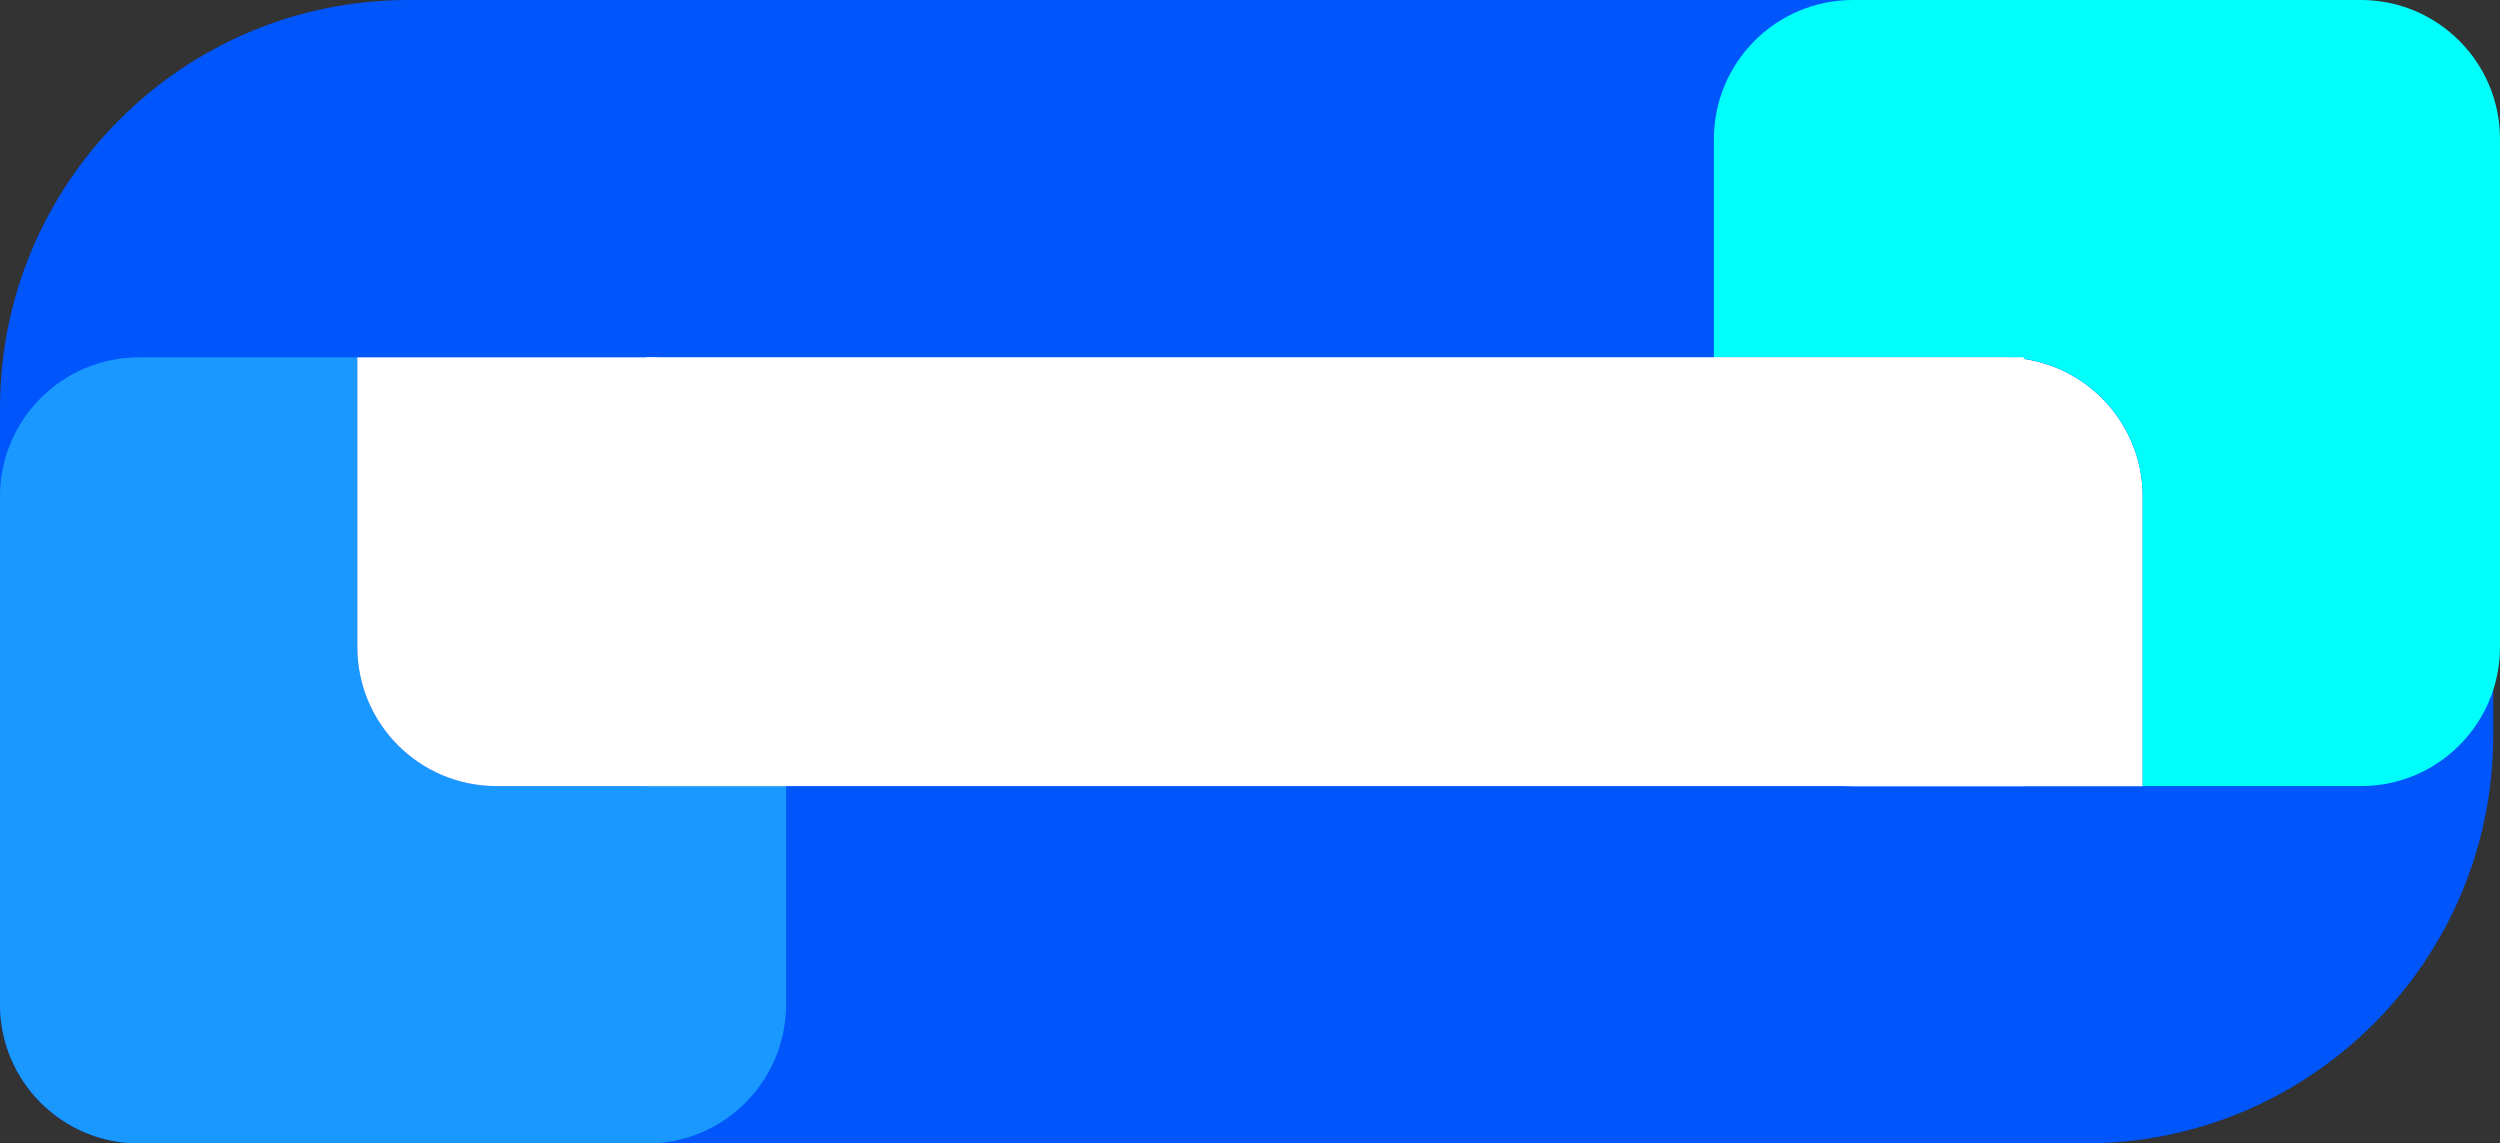 <svg width="129" height="59" viewBox="0 0 129 59" fill="none" xmlns="http://www.w3.org/2000/svg">
<rect x="0" y="0" width="129" height="59" fill="#333333" stroke="none"/>
<g clip-path="url(#clip0_340_7896)">
<path d="M0 51.822V21.068C0 9.432 9.432 0 21.068 0H121.473C125.44 0 128.652 3.212 128.652 7.178V37.932C128.652 49.568 119.22 59 107.584 59H7.178C3.212 59 0 55.788 0 51.822Z" fill="#0055FB"/>
<path d="M33.384 59H7.178C3.212 59 0 55.788 0 51.822V25.616C0 21.65 3.212 18.438 7.178 18.438H18.438V33.384C18.438 37.35 21.65 40.562 25.616 40.562H40.562V51.83C40.562 55.788 37.35 59.008 33.384 59.008V59Z" fill="#1999FF"/>
<path d="M40.562 40.562H25.616C21.65 40.562 18.438 37.35 18.438 33.384V18.438H33.384C37.35 18.438 40.562 21.65 40.562 25.616V40.562Z" fill="white"/>
<path d="M110.562 40.571H95.616C91.65 40.571 88.438 37.358 88.438 33.392V18.446H103.384C107.35 18.446 110.562 21.658 110.562 25.624V40.571Z" fill="white"/>
<path d="M121.822 40.562H110.562V25.616C110.562 21.65 107.35 18.438 103.384 18.438H88.438V7.178C88.438 3.212 91.65 0 95.616 0H121.822C125.788 0 129 3.212 129 7.178V33.384C129 37.35 125.788 40.562 121.822 40.562Z" fill="#00FFFA"/>
<rect x="33.352" y="18.434" width="71.073" height="22.129" fill="white"/>
</g>
<defs>
<clipPath id="clip0_340_7896">
<rect width="129" height="59" fill="white"/>
</clipPath>
</defs>
</svg>

